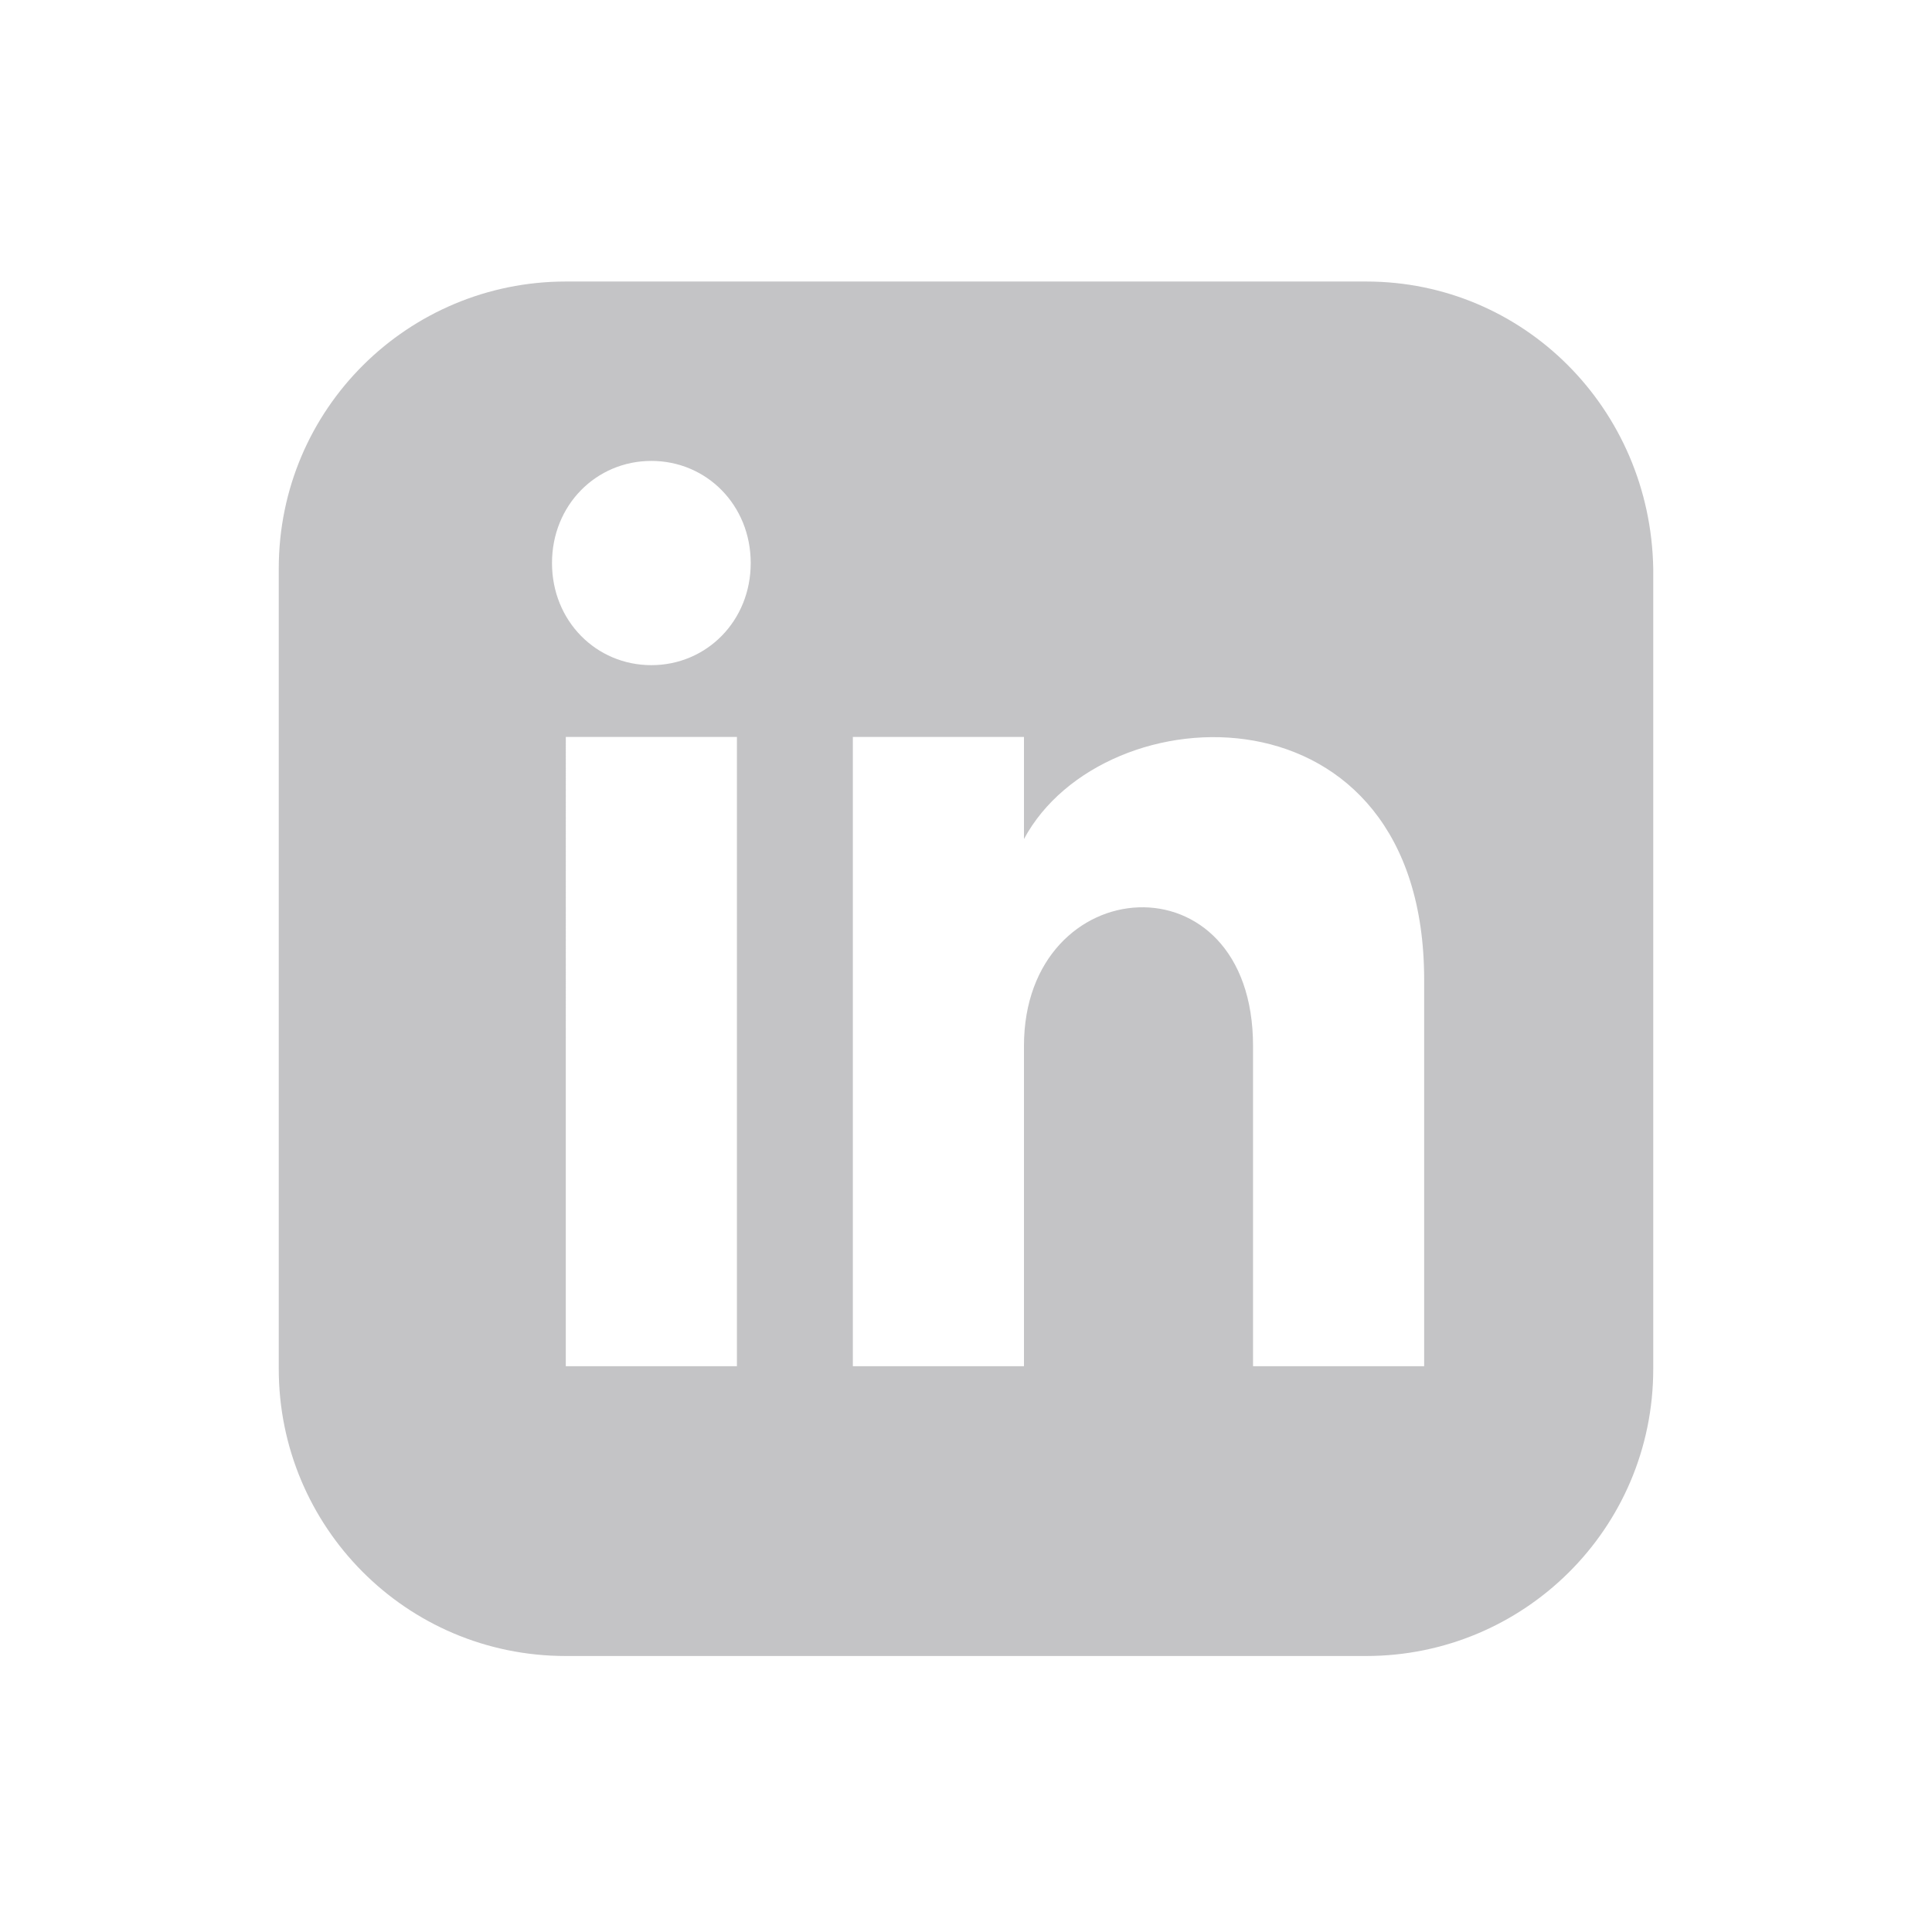 <?xml version="1.0" encoding="utf-8"?>
<!-- Generator: Adobe Illustrator 27.3.0, SVG Export Plug-In . SVG Version: 6.00 Build 0)  -->
<svg version="1.1" id="Layer_1" xmlns="http://www.w3.org/2000/svg" xmlns:xlink="http://www.w3.org/1999/xlink" x="0px" y="0px"
	 viewBox="0 0 70 70" style="enable-background:new 0 0 70 70;" xml:space="preserve">
<style type="text/css">
	.st0{fill:#C4C4C6;}
</style>
<path class="st0" d="M49.5,10.2h-29c-5.7,0-10.4,4.6-10.4,10.4v29c0,5.7,4.6,10.4,10.4,10.4h29c5.7,0,10.4-4.6,10.4-10.4v-29
	C59.8,14.8,55.2,10.2,49.5,10.2z M26.7,49.5h-6.2V26.7h6.2V49.5z M23.6,24.1c-2,0-3.6-1.6-3.6-3.7s1.6-3.7,3.6-3.7s3.6,1.6,3.6,3.7
	S25.6,24.1,23.6,24.1z M51.6,49.5h-6.2V37.9c0-7-8.3-6.4-8.3,0v11.6h-6.2V26.7h6.2v3.7c2.9-5.4,14.5-5.8,14.5,5.1V49.5z"/>
</svg>
